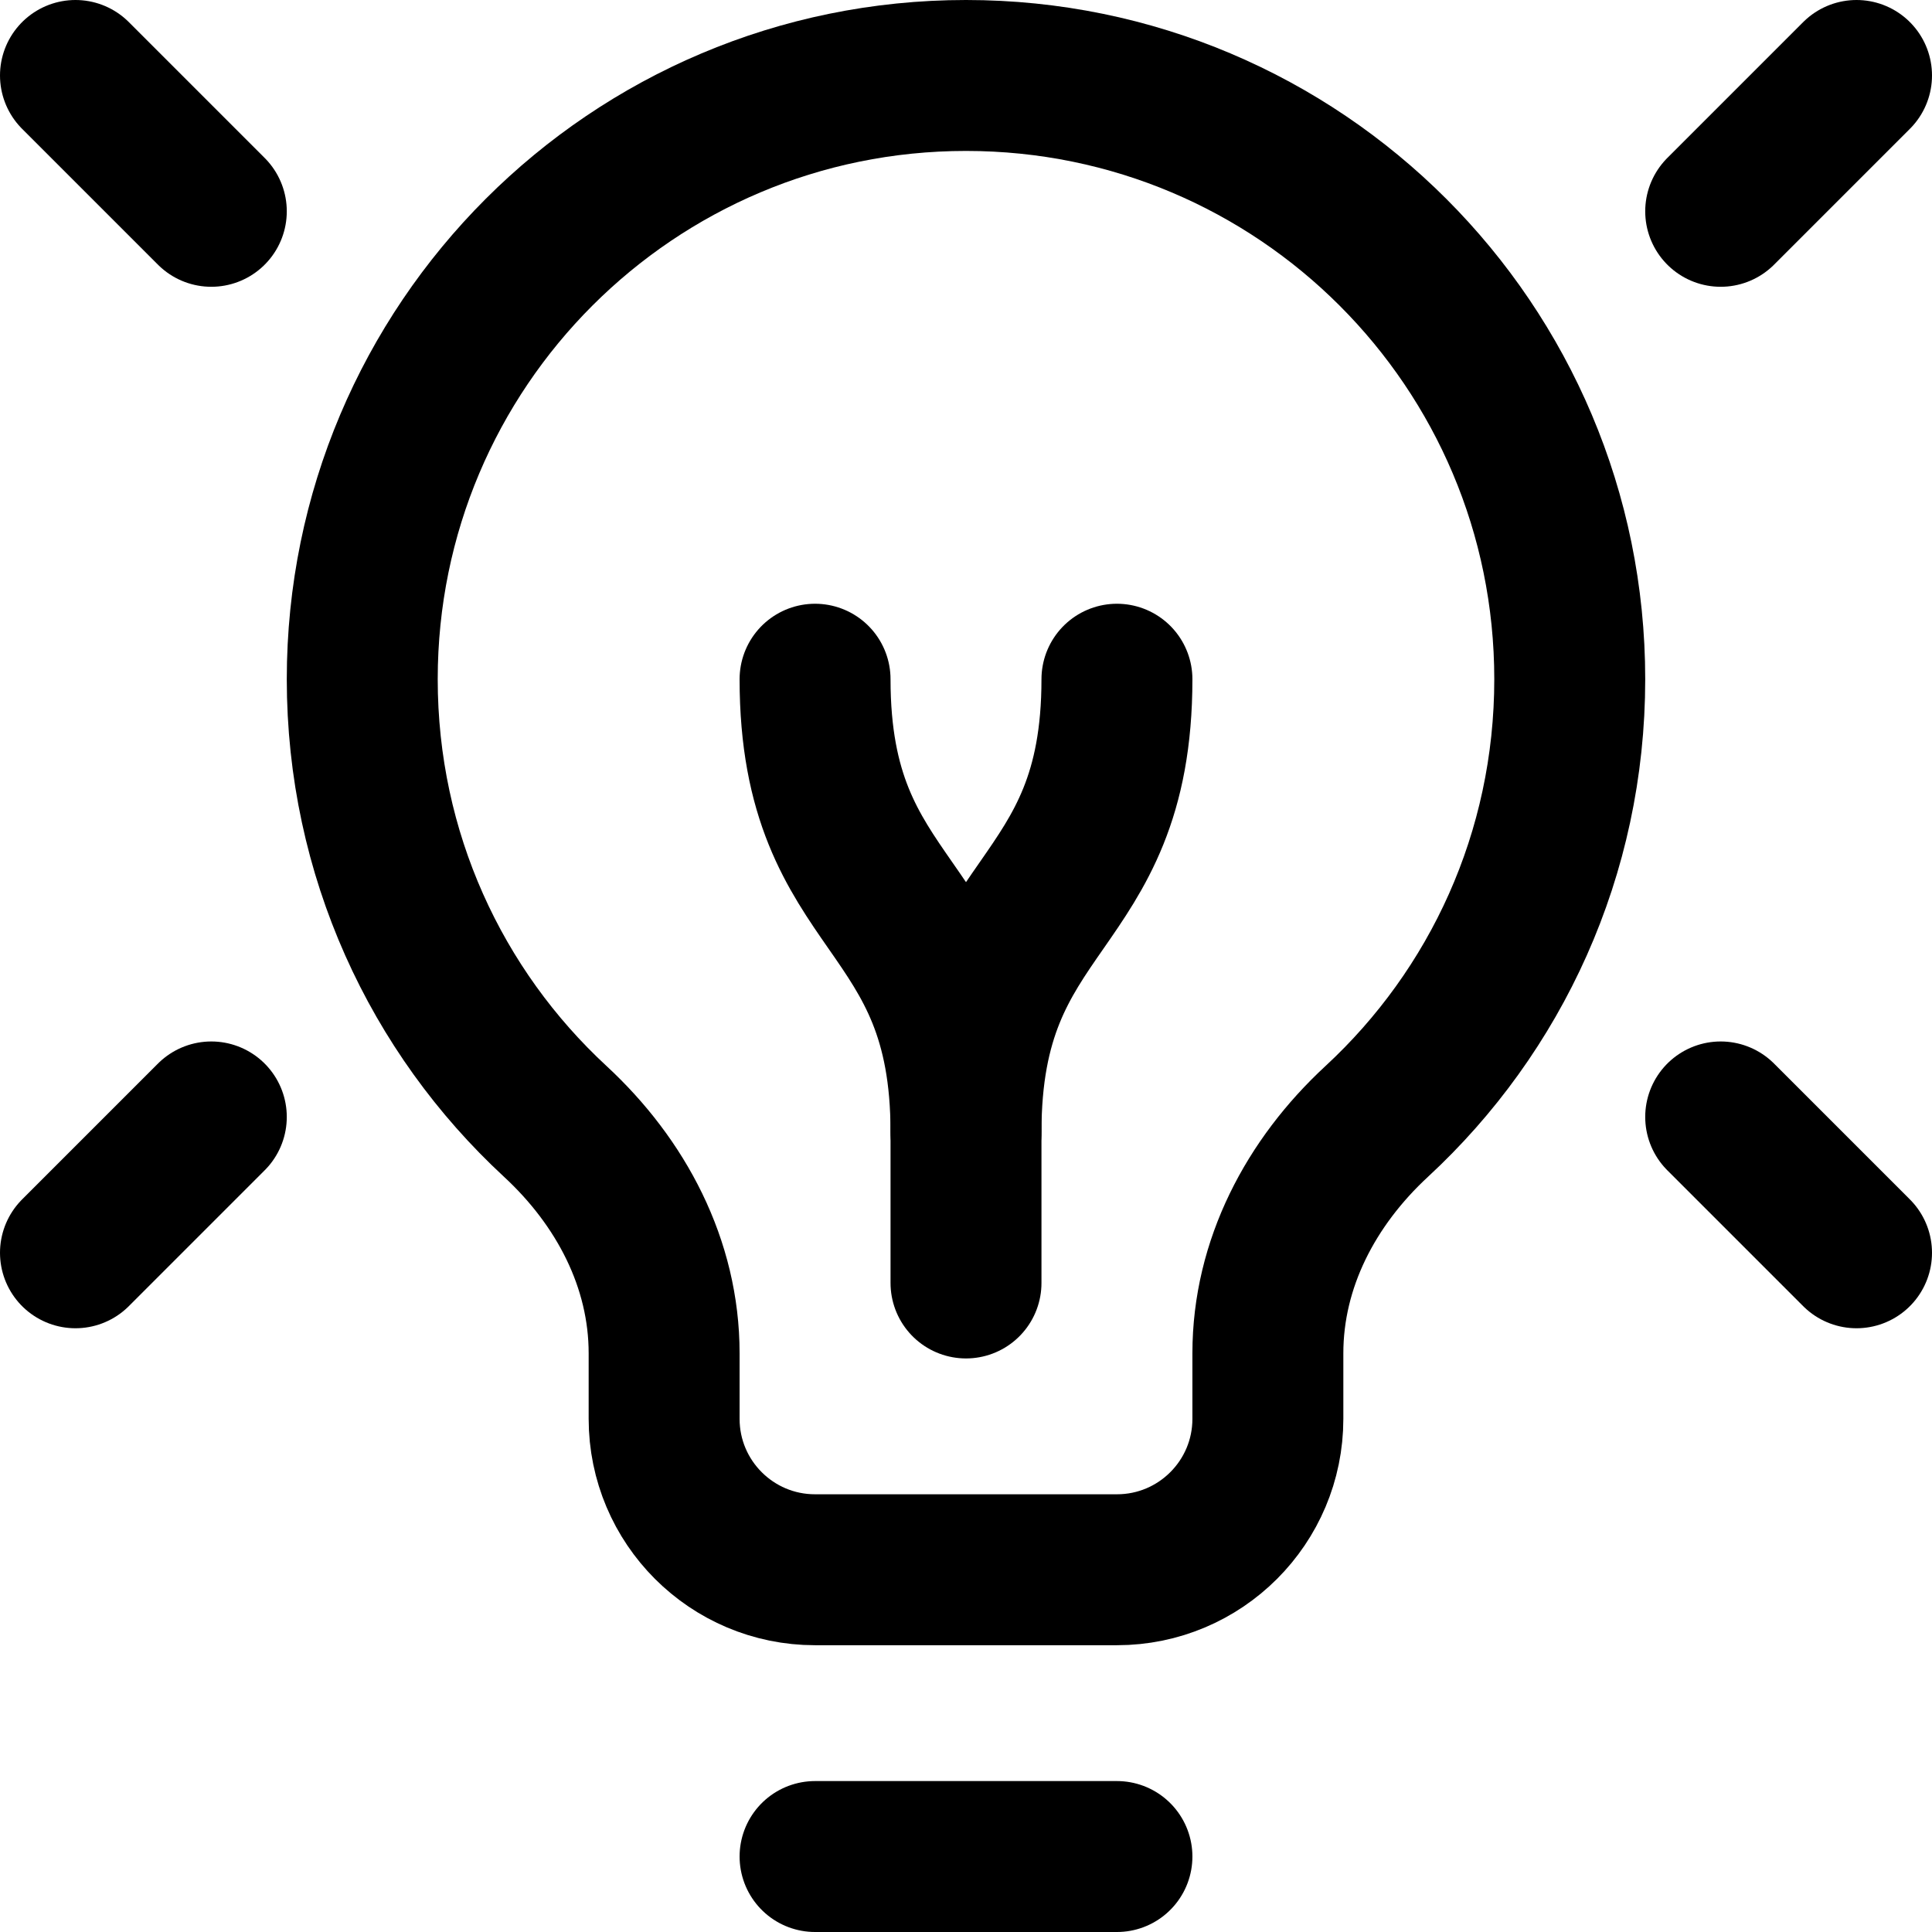 <?xml version="1.0" encoding="UTF-8"?>
<svg xmlns="http://www.w3.org/2000/svg" xmlns:xlink="http://www.w3.org/1999/xlink" version="1.1" id="Capa_1" x="0px" y="0px" viewBox="0 0 512 512" style="enable-background:new 0 0 512 512;" xml:space="preserve" width="512" height="512">
<g id="Idea">
	<path style="fill:none;stroke:#000000;stroke-width:40;stroke-linecap:round;stroke-linejoin:round;stroke-miterlimit:10;" d="&#10;&#9;&#9;M256,20C167.599,20,96,91.599,96,180c0,46.338,19.607,88.02,51.147,117.18C164.594,313.311,176,334.878,176,358.638V376&#10;&#9;&#9;c0,22.09,17.908,40,40,40h80c22.092,0,40-17.91,40-40v-17.362c0-23.76,11.406-45.327,28.853-61.458&#10;&#9;&#9;C396.393,268.02,416,226.338,416,180C416,91.599,344.401,20,256,20z"/>
	
		<line style="fill:none;stroke:#000000;stroke-width:40;stroke-linecap:round;stroke-linejoin:round;stroke-miterlimit:10;" x1="216" y1="492" x2="296" y2="492"/>
	
		<line style="fill:none;stroke:#000000;stroke-width:40;stroke-linecap:round;stroke-linejoin:round;stroke-miterlimit:10;" x1="20" y1="20" x2="56" y2="56"/>
	
		<line style="fill:none;stroke:#000000;stroke-width:40;stroke-linecap:round;stroke-linejoin:round;stroke-miterlimit:10;" x1="20" y1="332" x2="56" y2="296"/>
	
		<line style="fill:none;stroke:#000000;stroke-width:40;stroke-linecap:round;stroke-linejoin:round;stroke-miterlimit:10;" x1="492" y1="20" x2="456" y2="56"/>
	
		<line style="fill:none;stroke:#000000;stroke-width:40;stroke-linecap:round;stroke-linejoin:round;stroke-miterlimit:10;" x1="492" y1="332" x2="456" y2="296"/>
	<path style="fill:none;stroke:#000000;stroke-width:40;stroke-linecap:round;stroke-linejoin:round;stroke-miterlimit:10;" d="&#10;&#9;&#9;M296,180c0,62.484-40,57.516-40,120v40"/>
	<path style="fill:none;stroke:#000000;stroke-width:40;stroke-linecap:round;stroke-linejoin:round;stroke-miterlimit:10;" d="&#10;&#9;&#9;M216,180c0,62.484,40,57.516,40,120"/>
</g>















</svg>
